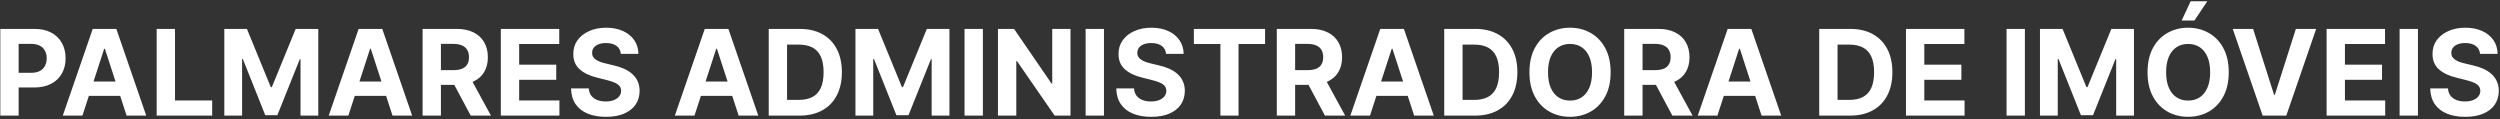 <svg xmlns="http://www.w3.org/2000/svg" width="692" height="33" viewBox="0 0 692 33" fill="none"><rect x="0" y="0" width="692" height="33" fill="#333333" stroke="none"/><path d="M0.087 32V8H9.556C11.376 8 12.927 8.348 14.208 9.043C15.489 9.73 16.466 10.688 17.138 11.914C17.817 13.133 18.157 14.539 18.157 16.133C18.157 17.727 17.814 19.133 17.126 20.352C16.439 21.57 15.442 22.52 14.138 23.199C12.841 23.879 11.271 24.219 9.427 24.219H3.392V20.152H8.606C9.583 20.152 10.388 19.984 11.021 19.648C11.661 19.305 12.138 18.832 12.45 18.23C12.771 17.621 12.931 16.922 12.931 16.133C12.931 15.336 12.771 14.641 12.45 14.047C12.138 13.445 11.661 12.98 11.021 12.652C10.38 12.316 9.567 12.148 8.583 12.148H5.161V32H0.087ZM22.818 32H17.381L25.666 8H32.205L40.478 32H35.041L29.029 13.484H28.842L22.818 32ZM22.479 22.566H35.322V26.527H22.479V22.566ZM43.367 32V8H48.441V27.816H58.73V32H43.367ZM62.091 8H68.349L74.958 24.125H75.239L81.849 8H88.106V32H83.185V16.379H82.985L76.774 31.883H73.423L67.212 16.32H67.013V32H62.091V8ZM96.424 32H90.986L99.272 8H105.811L114.084 32H108.646L102.635 13.484H102.447L96.424 32ZM96.084 22.566H108.928V26.527H96.084V22.566ZM116.973 32V8H126.441C128.254 8 129.801 8.324 131.082 8.973C132.371 9.613 133.352 10.523 134.023 11.703C134.703 12.875 135.043 14.254 135.043 15.84C135.043 17.434 134.699 18.805 134.012 19.953C133.324 21.094 132.328 21.969 131.023 22.578C129.727 23.188 128.156 23.492 126.313 23.492H119.973V19.414H125.492C126.461 19.414 127.266 19.281 127.906 19.016C128.547 18.75 129.023 18.352 129.336 17.82C129.656 17.289 129.816 16.629 129.816 15.84C129.816 15.043 129.656 14.371 129.336 13.824C129.023 13.277 128.543 12.863 127.895 12.582C127.254 12.293 126.445 12.148 125.469 12.148H122.047V32H116.973ZM129.934 21.078L135.898 32H130.297L124.461 21.078H129.934ZM138.629 32V8H154.801V12.184H143.703V17.902H153.969V22.086H143.703V27.816H154.848V32H138.629ZM171.854 14.902C171.761 13.957 171.358 13.223 170.647 12.699C169.937 12.176 168.972 11.914 167.753 11.914C166.925 11.914 166.226 12.031 165.655 12.266C165.085 12.492 164.647 12.809 164.343 13.215C164.046 13.621 163.897 14.082 163.897 14.598C163.882 15.027 163.972 15.402 164.167 15.723C164.37 16.043 164.647 16.32 164.999 16.555C165.351 16.781 165.757 16.98 166.218 17.152C166.679 17.316 167.171 17.457 167.694 17.574L169.851 18.09C170.897 18.324 171.858 18.637 172.733 19.027C173.608 19.418 174.366 19.898 175.007 20.469C175.647 21.039 176.144 21.711 176.495 22.484C176.854 23.258 177.038 24.145 177.046 25.145C177.038 26.613 176.663 27.887 175.921 28.965C175.187 30.035 174.124 30.867 172.733 31.461C171.351 32.047 169.683 32.34 167.729 32.34C165.792 32.34 164.104 32.043 162.667 31.449C161.237 30.855 160.12 29.977 159.315 28.812C158.519 27.641 158.101 26.191 158.062 24.465H162.972C163.026 25.27 163.257 25.941 163.663 26.48C164.077 27.012 164.628 27.414 165.315 27.688C166.011 27.953 166.796 28.086 167.671 28.086C168.53 28.086 169.276 27.961 169.909 27.711C170.55 27.461 171.046 27.113 171.397 26.668C171.749 26.223 171.925 25.711 171.925 25.133C171.925 24.594 171.765 24.141 171.444 23.773C171.132 23.406 170.671 23.094 170.062 22.836C169.46 22.578 168.722 22.344 167.847 22.133L165.233 21.477C163.21 20.984 161.612 20.215 160.44 19.168C159.269 18.121 158.687 16.711 158.694 14.938C158.687 13.484 159.073 12.215 159.854 11.129C160.644 10.043 161.726 9.195 163.101 8.586C164.476 7.977 166.038 7.672 167.788 7.672C169.569 7.672 171.124 7.977 172.452 8.586C173.788 9.195 174.827 10.043 175.569 11.129C176.312 12.215 176.694 13.473 176.718 14.902H171.854ZM192.233 32H186.796L195.081 8H201.62L209.894 32H204.456L198.444 13.484H198.257L192.233 32ZM191.894 22.566H204.737V26.527H191.894V22.566ZM221.29 32H212.782V8H221.36C223.774 8 225.853 8.48 227.595 9.441C229.337 10.395 230.677 11.766 231.614 13.555C232.56 15.344 233.032 17.484 233.032 19.977C233.032 22.477 232.56 24.625 231.614 26.422C230.677 28.219 229.329 29.598 227.571 30.559C225.821 31.52 223.728 32 221.29 32ZM217.856 27.652H221.079C222.579 27.652 223.841 27.387 224.864 26.855C225.896 26.316 226.669 25.484 227.185 24.359C227.708 23.227 227.97 21.766 227.97 19.977C227.97 18.203 227.708 16.754 227.185 15.629C226.669 14.504 225.899 13.676 224.876 13.145C223.853 12.613 222.591 12.348 221.091 12.348H217.856V27.652ZM236.791 8H243.049L249.658 24.125H249.939L256.549 8H262.807V32H257.885V16.379H257.686L251.475 31.883H248.123L241.912 16.32H241.713V32H236.791V8ZM272.062 8V32H266.987V8H272.062ZM296.311 8V32H291.928L281.486 16.895H281.311V32H276.236V8H280.689L291.049 23.094H291.26V8H296.311ZM305.577 8V32H300.503V8H305.577ZM322.771 14.902C322.678 13.957 322.275 13.223 321.564 12.699C320.854 12.176 319.889 11.914 318.67 11.914C317.842 11.914 317.143 12.031 316.572 12.266C316.002 12.492 315.564 12.809 315.26 13.215C314.963 13.621 314.814 14.082 314.814 14.598C314.799 15.027 314.889 15.402 315.084 15.723C315.287 16.043 315.564 16.32 315.916 16.555C316.268 16.781 316.674 16.98 317.135 17.152C317.596 17.316 318.088 17.457 318.611 17.574L320.768 18.09C321.814 18.324 322.775 18.637 323.65 19.027C324.525 19.418 325.283 19.898 325.924 20.469C326.564 21.039 327.061 21.711 327.412 22.484C327.771 23.258 327.955 24.145 327.963 25.145C327.955 26.613 327.58 27.887 326.838 28.965C326.104 30.035 325.041 30.867 323.65 31.461C322.268 32.047 320.6 32.34 318.646 32.34C316.709 32.34 315.021 32.043 313.584 31.449C312.154 30.855 311.037 29.977 310.232 28.812C309.436 27.641 309.018 26.191 308.979 24.465H313.889C313.943 25.27 314.174 25.941 314.58 26.48C314.994 27.012 315.545 27.414 316.232 27.688C316.928 27.953 317.713 28.086 318.588 28.086C319.447 28.086 320.193 27.961 320.826 27.711C321.467 27.461 321.963 27.113 322.314 26.668C322.666 26.223 322.842 25.711 322.842 25.133C322.842 24.594 322.682 24.141 322.361 23.773C322.049 23.406 321.588 23.094 320.979 22.836C320.377 22.578 319.639 22.344 318.764 22.133L316.15 21.477C314.127 20.984 312.529 20.215 311.357 19.168C310.186 18.121 309.604 16.711 309.611 14.938C309.604 13.484 309.99 12.215 310.771 11.129C311.561 10.043 312.643 9.195 314.018 8.586C315.393 7.977 316.955 7.672 318.705 7.672C320.486 7.672 322.041 7.977 323.369 8.586C324.705 9.195 325.744 10.043 326.486 11.129C327.229 12.215 327.611 13.473 327.635 14.902H322.771ZM330.462 12.184V8H350.173V12.184H342.825V32H337.81V12.184H330.462ZM353.419 32V8H362.888C364.7 8 366.247 8.324 367.528 8.973C368.817 9.613 369.798 10.523 370.47 11.703C371.149 12.875 371.489 14.254 371.489 15.84C371.489 17.434 371.146 18.805 370.458 19.953C369.771 21.094 368.774 21.969 367.47 22.578C366.173 23.188 364.603 23.492 362.759 23.492H356.419V19.414H361.938C362.907 19.414 363.712 19.281 364.353 19.016C364.993 18.75 365.47 18.352 365.782 17.82C366.103 17.289 366.263 16.629 366.263 15.84C366.263 15.043 366.103 14.371 365.782 13.824C365.47 13.277 364.989 12.863 364.341 12.582C363.7 12.293 362.892 12.148 361.915 12.148H358.493V32H353.419ZM366.38 21.078L372.345 32H366.743L360.907 21.078H366.38ZM379.212 32H373.774L382.06 8H388.599L396.872 32H391.435L385.423 13.484H385.235L379.212 32ZM378.872 22.566H391.716V26.527H378.872V22.566ZM408.269 32H399.761V8H408.339C410.753 8 412.831 8.48 414.573 9.441C416.315 10.395 417.655 11.766 418.593 13.555C419.538 15.344 420.011 17.484 420.011 19.977C420.011 22.477 419.538 24.625 418.593 26.422C417.655 28.219 416.308 29.598 414.55 30.559C412.8 31.52 410.706 32 408.269 32ZM404.835 27.652H408.058C409.558 27.652 410.819 27.387 411.843 26.855C412.874 26.316 413.647 25.484 414.163 24.359C414.687 23.227 414.948 21.766 414.948 19.977C414.948 18.203 414.687 16.754 414.163 15.629C413.647 14.504 412.878 13.676 411.854 13.145C410.831 12.613 409.569 12.348 408.069 12.348H404.835V27.652ZM445.824 20C445.824 22.617 445.328 24.844 444.336 26.68C443.352 28.516 442.008 29.918 440.305 30.887C438.609 31.848 436.703 32.328 434.586 32.328C432.453 32.328 430.539 31.844 428.844 30.875C427.148 29.906 425.809 28.504 424.824 26.668C423.84 24.832 423.348 22.609 423.348 20C423.348 17.383 423.84 15.156 424.824 13.32C425.809 11.484 427.148 10.086 428.844 9.125C430.539 8.156 432.453 7.672 434.586 7.672C436.703 7.672 438.609 8.156 440.305 9.125C442.008 10.086 443.352 11.484 444.336 13.32C445.328 15.156 445.824 17.383 445.824 20ZM440.68 20C440.68 18.305 440.426 16.875 439.918 15.711C439.418 14.547 438.711 13.664 437.797 13.062C436.883 12.461 435.813 12.16 434.586 12.16C433.359 12.16 432.289 12.461 431.375 13.062C430.461 13.664 429.75 14.547 429.242 15.711C428.742 16.875 428.492 18.305 428.492 20C428.492 21.695 428.742 23.125 429.242 24.289C429.75 25.453 430.461 26.336 431.375 26.938C432.289 27.539 433.359 27.84 434.586 27.84C435.813 27.84 436.883 27.539 437.797 26.938C438.711 26.336 439.418 25.453 439.918 24.289C440.426 23.125 440.68 21.695 440.68 20ZM449.583 32V8H459.052C460.864 8 462.411 8.324 463.692 8.973C464.981 9.613 465.962 10.523 466.634 11.703C467.313 12.875 467.653 14.254 467.653 15.84C467.653 17.434 467.31 18.805 466.622 19.953C465.935 21.094 464.938 21.969 463.634 22.578C462.337 23.188 460.767 23.492 458.923 23.492H452.583V19.414H458.103C459.071 19.414 459.876 19.281 460.517 19.016C461.157 18.75 461.634 18.352 461.946 17.82C462.267 17.289 462.427 16.629 462.427 15.84C462.427 15.043 462.267 14.371 461.946 13.824C461.634 13.277 461.153 12.863 460.505 12.582C459.864 12.293 459.056 12.148 458.079 12.148H454.657V32H449.583ZM462.544 21.078L468.509 32H462.907L457.071 21.078H462.544ZM475.376 32H469.938L478.224 8H484.763L493.036 32H487.599L481.587 13.484H481.399L475.376 32ZM475.036 22.566H487.88V26.527H475.036V22.566ZM512.07 32H503.562V8H512.141C514.555 8 516.633 8.48 518.375 9.441C520.117 10.395 521.457 11.766 522.395 13.555C523.34 15.344 523.813 17.484 523.813 19.977C523.813 22.477 523.34 24.625 522.395 26.422C521.457 28.219 520.109 29.598 518.352 30.559C516.602 31.52 514.508 32 512.07 32ZM508.637 27.652H511.859C513.359 27.652 514.621 27.387 515.645 26.855C516.676 26.316 517.449 25.484 517.965 24.359C518.488 23.227 518.75 21.766 518.75 19.977C518.75 18.203 518.488 16.754 517.965 15.629C517.449 14.504 516.68 13.676 515.656 13.145C514.633 12.613 513.371 12.348 511.871 12.348H508.637V27.652ZM527.571 32V8H543.743V12.184H532.646V17.902H542.911V22.086H532.646V27.816H543.79V32H527.571ZM560.489 8V32H555.415V8H560.489ZM564.664 8H570.922L577.531 24.125H577.813L584.422 8H590.68V32H585.758V16.379H585.559L579.348 31.883H575.996L569.785 16.32H569.586V32H564.664V8ZM616.915 20C616.915 22.617 616.419 24.844 615.427 26.68C614.442 28.516 613.099 29.918 611.396 30.887C609.7 31.848 607.794 32.328 605.677 32.328C603.544 32.328 601.63 31.844 599.935 30.875C598.239 29.906 596.899 28.504 595.915 26.668C594.931 24.832 594.438 22.609 594.438 20C594.438 17.383 594.931 15.156 595.915 13.32C596.899 11.484 598.239 10.086 599.935 9.125C601.63 8.156 603.544 7.672 605.677 7.672C607.794 7.672 609.7 8.156 611.396 9.125C613.099 10.086 614.442 11.484 615.427 13.32C616.419 15.156 616.915 17.383 616.915 20ZM611.771 20C611.771 18.305 611.517 16.875 611.009 15.711C610.509 14.547 609.802 13.664 608.888 13.062C607.974 12.461 606.903 12.16 605.677 12.16C604.45 12.16 603.38 12.461 602.466 13.062C601.552 13.664 600.841 14.547 600.333 15.711C599.833 16.875 599.583 18.305 599.583 20C599.583 21.695 599.833 23.125 600.333 24.289C600.841 25.453 601.552 26.336 602.466 26.938C603.38 27.539 604.45 27.84 605.677 27.84C606.903 27.84 607.974 27.539 608.888 26.938C609.802 26.336 610.509 25.453 611.009 24.289C611.517 23.125 611.771 21.695 611.771 20ZM603.884 5.68L606.368 0.348H610.985L607.411 5.68H603.884ZM623.656 8L629.457 26.234H629.68L635.492 8H641.117L632.844 32H626.305L618.02 8H623.656ZM644.006 32V8H660.178V12.184H649.08V17.902H659.346V22.086H649.08V27.816H660.225V32H644.006ZM669.286 8V32H664.212V8H669.286ZM686.48 14.902C686.387 13.957 685.984 13.223 685.273 12.699C684.563 12.176 683.598 11.914 682.379 11.914C681.551 11.914 680.852 12.031 680.281 12.266C679.711 12.492 679.273 12.809 678.969 13.215C678.672 13.621 678.523 14.082 678.523 14.598C678.508 15.027 678.598 15.402 678.793 15.723C678.996 16.043 679.273 16.32 679.625 16.555C679.977 16.781 680.383 16.98 680.844 17.152C681.305 17.316 681.797 17.457 682.32 17.574L684.477 18.09C685.523 18.324 686.484 18.637 687.359 19.027C688.234 19.418 688.992 19.898 689.633 20.469C690.273 21.039 690.77 21.711 691.121 22.484C691.48 23.258 691.664 24.145 691.672 25.145C691.664 26.613 691.289 27.887 690.547 28.965C689.813 30.035 688.75 30.867 687.359 31.461C685.977 32.047 684.309 32.34 682.355 32.34C680.418 32.34 678.73 32.043 677.293 31.449C675.863 30.855 674.746 29.977 673.941 28.812C673.145 27.641 672.727 26.191 672.687 24.465H677.598C677.652 25.27 677.883 25.941 678.289 26.48C678.703 27.012 679.254 27.414 679.941 27.688C680.637 27.953 681.422 28.086 682.297 28.086C683.156 28.086 683.902 27.961 684.535 27.711C685.176 27.461 685.672 27.113 686.023 26.668C686.375 26.223 686.551 25.711 686.551 25.133C686.551 24.594 686.391 24.141 686.07 23.773C685.758 23.406 685.297 23.094 684.688 22.836C684.086 22.578 683.348 22.344 682.473 22.133L679.859 21.477C677.836 20.984 676.238 20.215 675.066 19.168C673.895 18.121 673.313 16.711 673.32 14.938C673.313 13.484 673.699 12.215 674.48 11.129C675.27 10.043 676.352 9.195 677.727 8.586C679.102 7.977 680.664 7.672 682.414 7.672C684.195 7.672 685.75 7.977 687.078 8.586C688.414 9.195 689.453 10.043 690.195 11.129C690.938 12.215 691.32 13.473 691.344 14.902H686.48Z" fill="white"></path></svg>